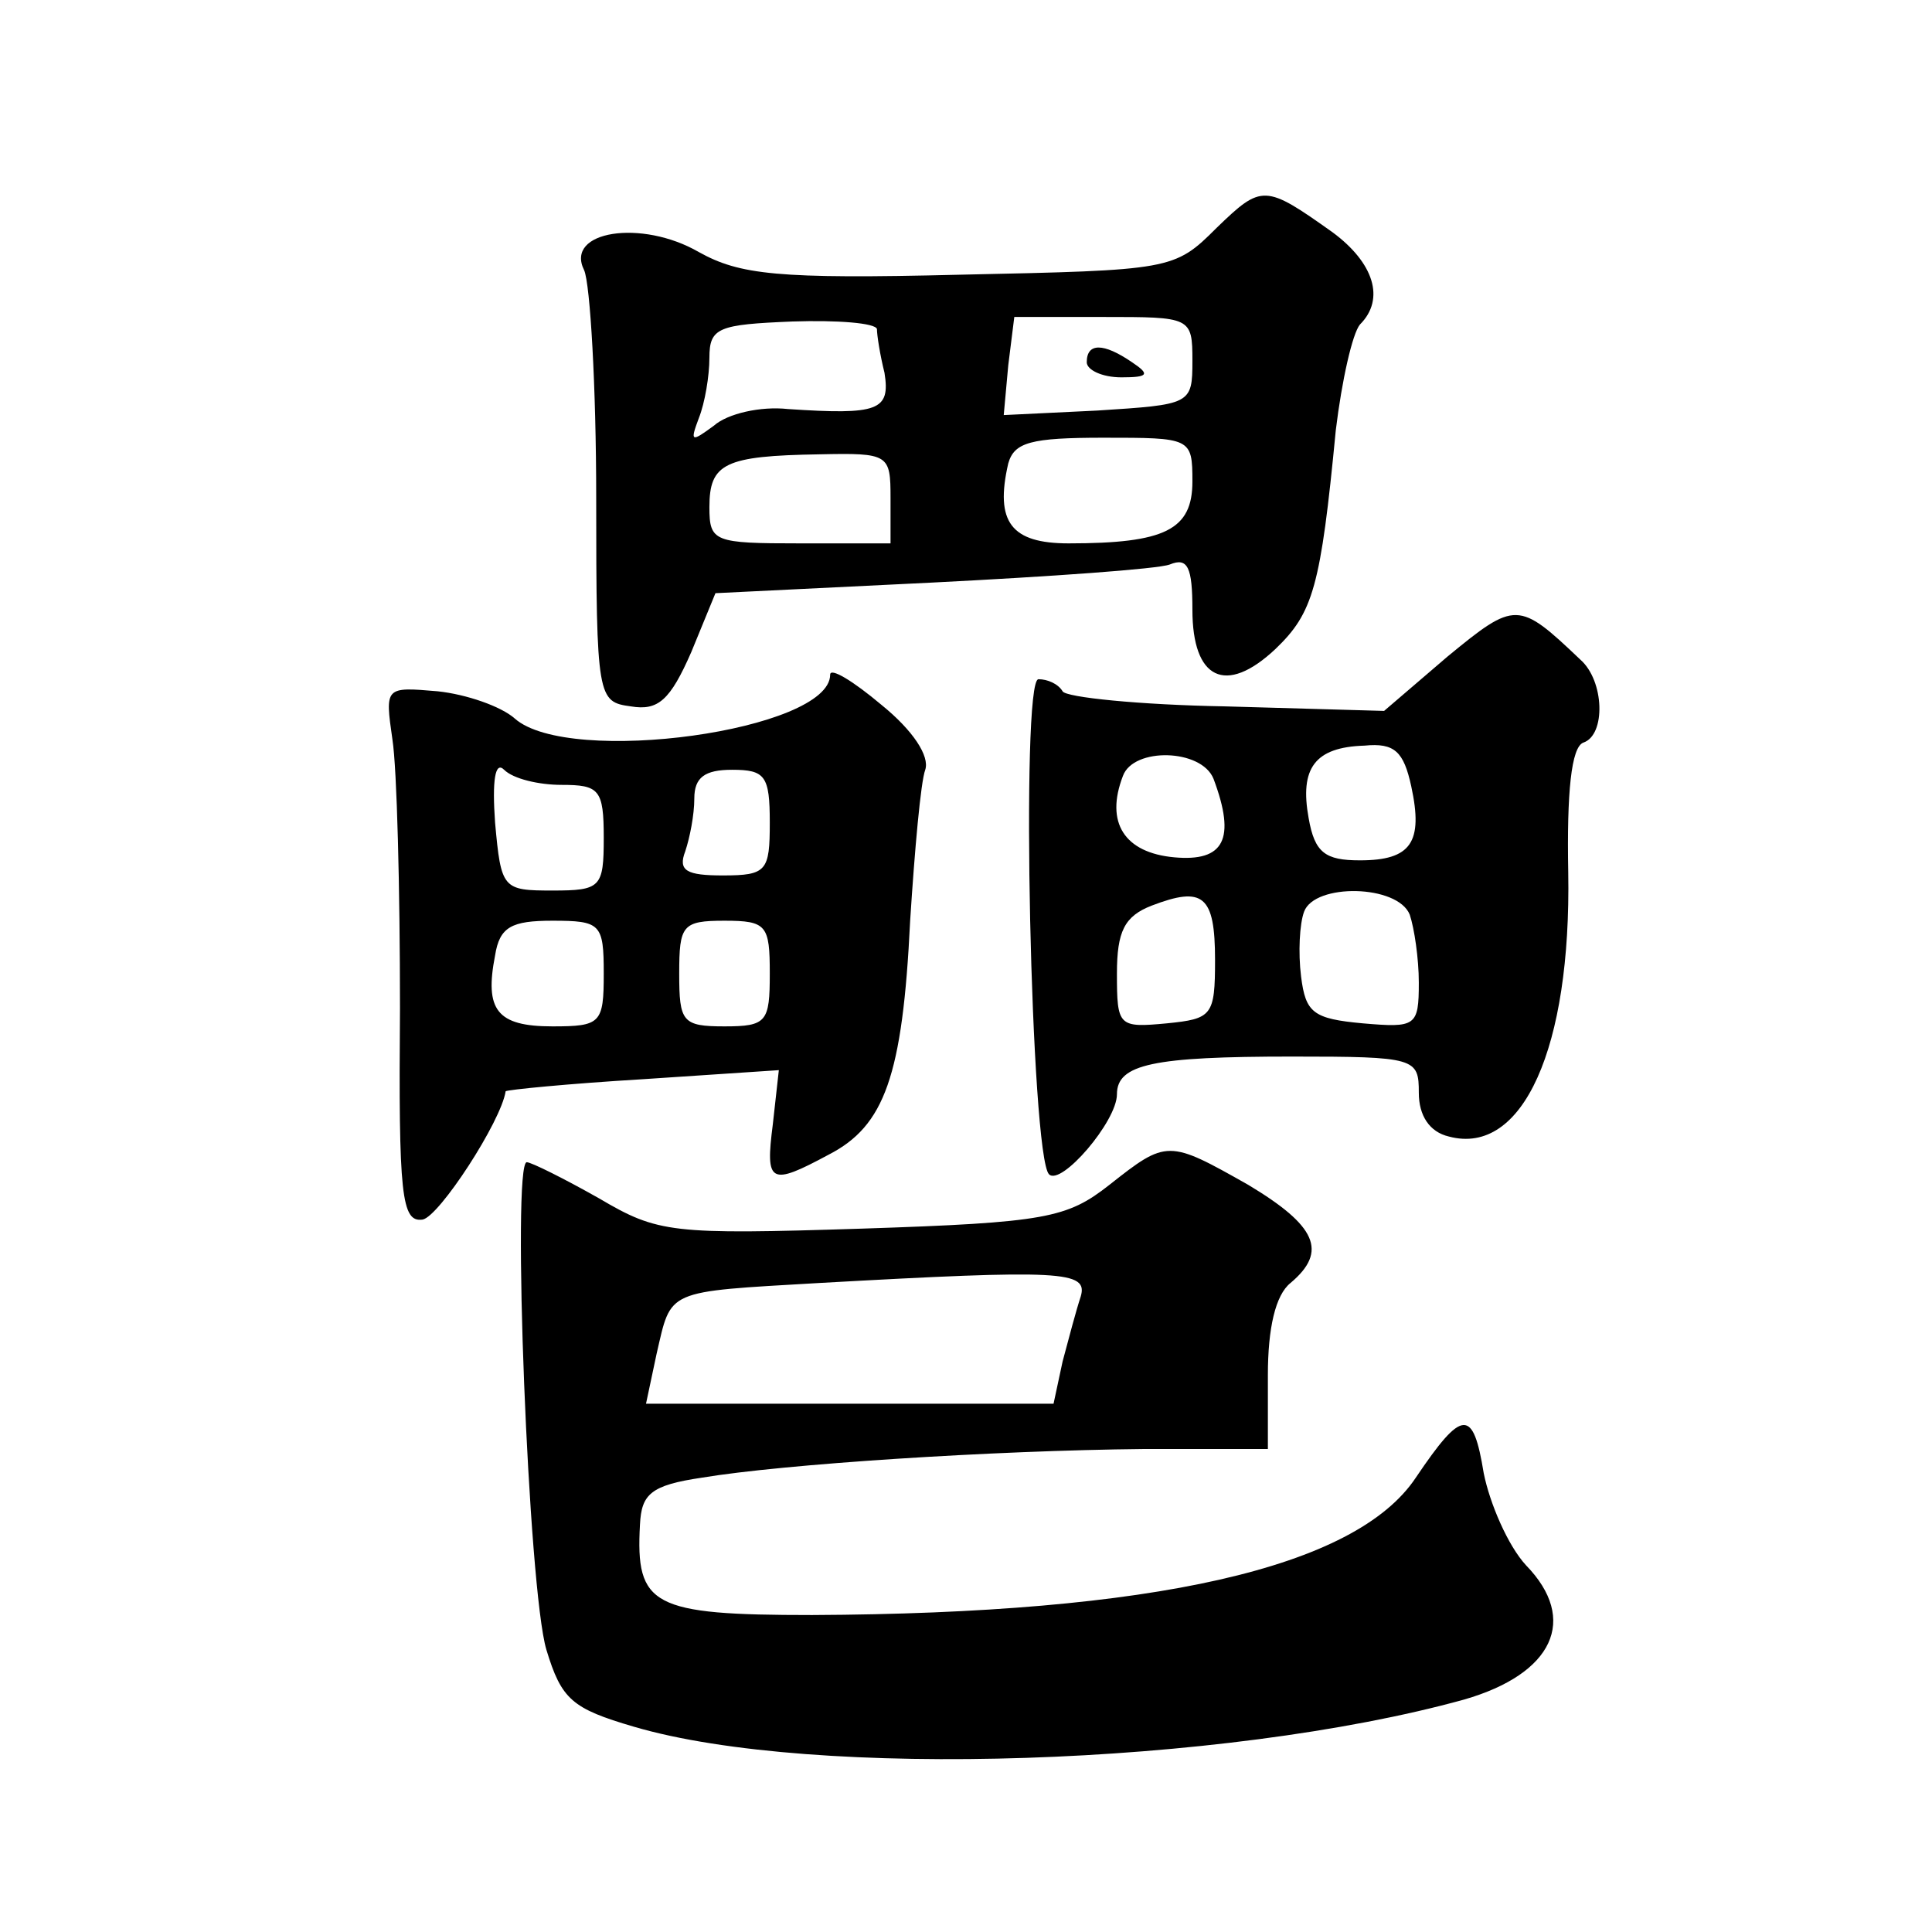 <?xml version="1.0" standalone="no"?>
<!DOCTYPE svg PUBLIC "-//W3C//DTD SVG 20010904//EN"
 "http://www.w3.org/TR/2001/REC-SVG-20010904/DTD/svg10.dtd">
<svg version="1.0" xmlns="http://www.w3.org/2000/svg"
 width="128pt" height="128pt" viewBox="0 0 128 128"
 preserveAspectRatio="xMidYMid meet">
<g transform="translate(0,128) scale(0.1,-0.1)"
fill="#0" stroke="none">
<path d="M806 1129 c-28 -28 -30 -28 -170 -31 -121 -3 -146 0 -173 15 -38 22 -89
14 -76 -12 4 -9 8 -77 8 -151 0 -133 1 -135 23 -138 18 -3 26 4 40 36 l16 39 143
7 c79 4 150 9 158 12 12 5 15 -2 15 -30 0 -46 22 -57 55 -26 25 24 30 41 40 145
4 33 11 64 16 70 17 17 9 41 -18 61 -45 32 -47 32 -77 3z m-225 -67 c0 -4 2 -17
5 -29 4 -25 -4 -28 -64 -24 -18 2 -40 -3 -49 -11 -15 -11 -16 -11 -10 5 4 10 7
28 7 40 0 20 6 22 55 24 30 1 55 -1 56 -5z m209 -21 c0 -29 -1 -29 -63 -33 l-62
-3 3 33 4 32 59 0 c58 0 59 0 59 -29z m0 -80 c0 -32 -18 -41 -82 -41 -38 0 -49
14 -40 53 4 14 15 17 63 17 58 0 59 0 59 -29z m-200 -11 l0 -30 -60 0 c-57 0 -60
1 -60 24 0 29 10 34 73 35 46 1 47 0 47 -29z M720 1040 c0 -5 10 -10 23 -10 18
0 19 2 7 10 -19 13 -30 13 -30 0z M959 845 l-42 -36 -105 3 c-57 1 -106 6 -108
10 -3 5 -10 8 -16 8 -12 0 -5 -316 7 -328 8 -8 45 35 45 53 0 20 24 25 116 25 82
0 84 -1 84 -24 0 -15 7 -26 20 -29 49 -13 81 59 79 175 -1 53 2 83 10 86 15 5 14
41 -2 55 -41 39 -43 39 -88 2z m-24 -86 c8 -37 0 -49 -34 -49 -23 0 -30 5 -34 28
-6 33 4 47 37 48 20 2 26 -4 31 -27z m-131 5 c15 -40 7 -55 -26 -52 -33 3 -46 23
-34 54 7 19 52 18 60 -2z m1 -120 c0 -37 -2 -39 -32 -42 -32 -3 -33 -2 -33 33 0
28 5 38 23 45 34 13 42 7 42 -36z m129 30 c3 -9 6 -29 6 -45 0 -29 -2 -30 -37 -27
-33 3 -38 7 -41 31 -2 16 -1 35 2 43 7 19 62 18 70 -2z M550 833 c0 -37 -173 -61
-209 -29 -9 8 -32 16 -51 18 -35 3 -35 3 -30 -32 3 -19 5 -99 5 -178 -1 -124 1
-142 15 -140 11 2 52 65 55 85 1 1 41 5 91 8 l90 6 -4 -36 c-5 -39 -2 -41 37 -20
37 19 49 52 54 155 3 47 7 92 10 100 3 9 -8 26 -29 43 -19 16 -34 25 -34 20z m-178
-73 c25 0 28 -3 28 -35 0 -33 -2 -35 -34 -35 -33 0 -34 1 -38 45 -2 28 0 41 6 35
6 -6 23 -10 38 -10z m138 -25 c0 -32 -2 -35 -31 -35 -24 0 -30 3 -25 16 3 9 6 24
6 35 0 14 7 19 25 19 22 0 25 -4 25 -35z m-110 -100 c0 -33 -2 -35 -34 -35 -37
0 -45 11 -38 47 3 19 11 23 38 23 32 0 34 -2 34 -35z m110 0 c0 -32 -2 -35 -30
-35 -28 0 -30 3 -30 35 0 32 2 35 30 35 28 0 30 -3 30 -35z M735 495 c-28 -22 -42
-25 -164 -29 -126 -4 -135 -3 -174 20 -23 13 -45 24 -48 24 -10 0 1 -283 13 -323
10 -33 17 -39 58 -51 119 -35 391 -26 550 18 59 17 76 53 41 89 -12 13 -24 41 -28
61 -7 43 -14 43 -45 -3 -40 -60 -174 -90 -400 -91 -106 0 -117 6 -114 60 1 20 7
26 41 31 54 9 192 18 293 19 l82 0 0 49 c0 31 5 53 15 61 25 21 17 38 -28 65 -53
30 -54 30 -92 0z m-19 -74 c-3 -9 -8 -28 -12 -43 l-6 -28 -135 0 -135 0 7 33 c10
43 5 41 108 47 161 9 178 8 173 -9z"/>
</g>
</svg>
